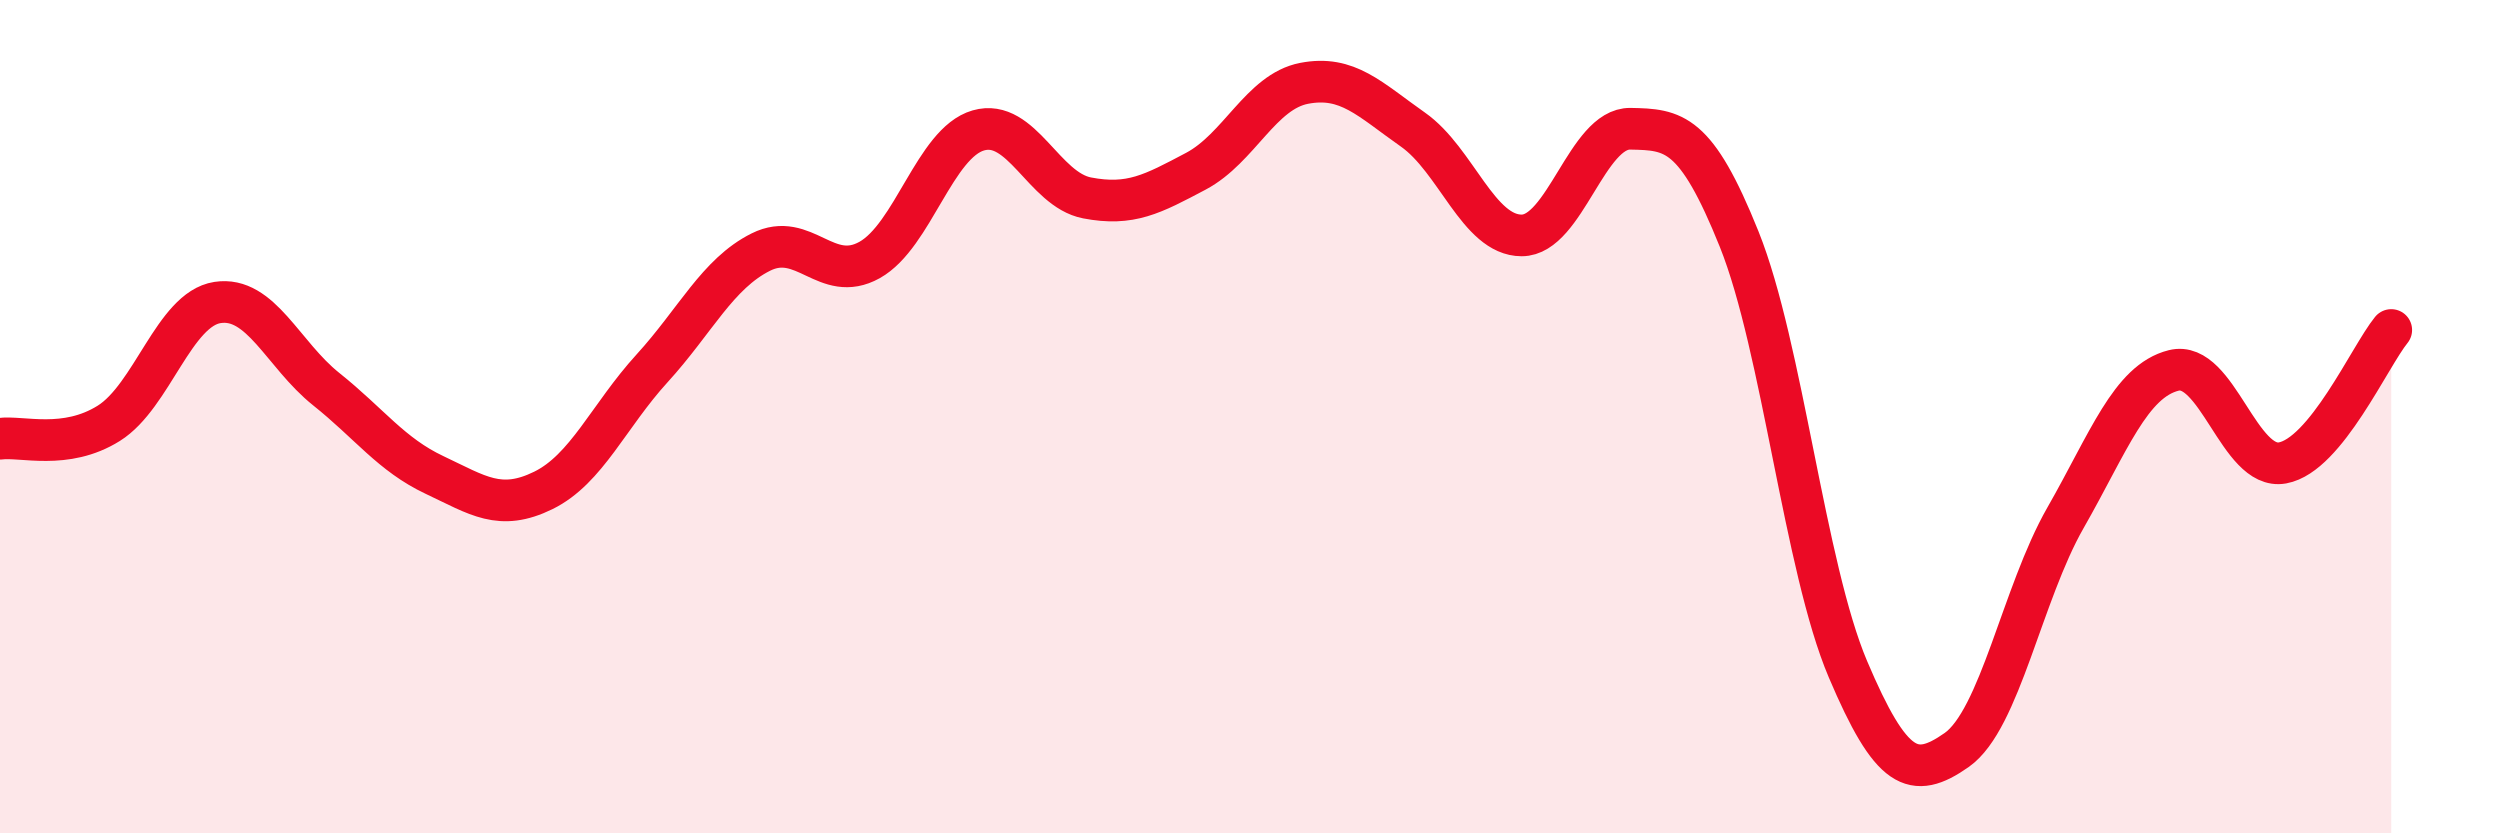 
    <svg width="60" height="20" viewBox="0 0 60 20" xmlns="http://www.w3.org/2000/svg">
      <path
        d="M 0,10.53 C 0.52,10.46 1.57,10.81 2.61,10.16 C 3.65,9.51 4.18,7.42 5.22,7.26 C 6.26,7.1 6.79,8.51 7.83,9.34 C 8.87,10.17 9.39,10.91 10.43,11.4 C 11.47,11.89 12,12.28 13.04,11.77 C 14.08,11.26 14.61,9.98 15.65,8.84 C 16.69,7.7 17.22,6.57 18.26,6.05 C 19.3,5.53 19.83,6.82 20.87,6.24 C 21.91,5.66 22.44,3.43 23.48,3.13 C 24.52,2.83 25.05,4.55 26.09,4.75 C 27.13,4.95 27.66,4.66 28.7,4.11 C 29.74,3.56 30.26,2.2 31.3,2 C 32.34,1.8 32.87,2.38 33.91,3.11 C 34.95,3.84 35.48,5.65 36.52,5.65 C 37.56,5.65 38.09,3.07 39.13,3.09 C 40.17,3.11 40.7,3.15 41.74,5.74 C 42.78,8.33 43.31,13.61 44.35,16.06 C 45.39,18.51 45.92,18.73 46.96,18 C 48,17.27 48.53,14.25 49.57,12.43 C 50.61,10.61 51.13,9.15 52.17,8.89 C 53.21,8.63 53.74,11.3 54.78,11.11 C 55.82,10.92 56.87,8.56 57.39,7.92L57.39 20L0 20Z"
        fill="#EB0A25"
        opacity="0.1"
        stroke-linecap="round"
        stroke-linejoin="round"
      />
      <path
        d="M 0,10.53 C 0.52,10.46 1.57,10.81 2.61,10.16 C 3.65,9.51 4.18,7.42 5.22,7.26 C 6.26,7.1 6.79,8.51 7.83,9.34 C 8.87,10.17 9.39,10.91 10.43,11.4 C 11.47,11.89 12,12.28 13.04,11.77 C 14.08,11.26 14.61,9.98 15.65,8.84 C 16.69,7.7 17.22,6.57 18.26,6.05 C 19.3,5.53 19.83,6.82 20.87,6.24 C 21.91,5.66 22.44,3.43 23.48,3.13 C 24.52,2.83 25.05,4.55 26.09,4.75 C 27.13,4.95 27.66,4.66 28.7,4.11 C 29.74,3.56 30.26,2.2 31.3,2 C 32.34,1.8 32.87,2.38 33.91,3.11 C 34.95,3.84 35.48,5.65 36.52,5.65 C 37.56,5.65 38.09,3.07 39.13,3.09 C 40.17,3.11 40.7,3.15 41.74,5.74 C 42.78,8.33 43.31,13.61 44.35,16.06 C 45.39,18.51 45.92,18.73 46.96,18 C 48,17.27 48.53,14.25 49.57,12.43 C 50.61,10.61 51.13,9.15 52.17,8.89 C 53.21,8.63 53.74,11.3 54.78,11.11 C 55.82,10.92 56.87,8.56 57.39,7.92"
        stroke="#EB0A25"
        stroke-width="1"
        fill="none"
        stroke-linecap="round"
        stroke-linejoin="round"
      />
    </svg>
  